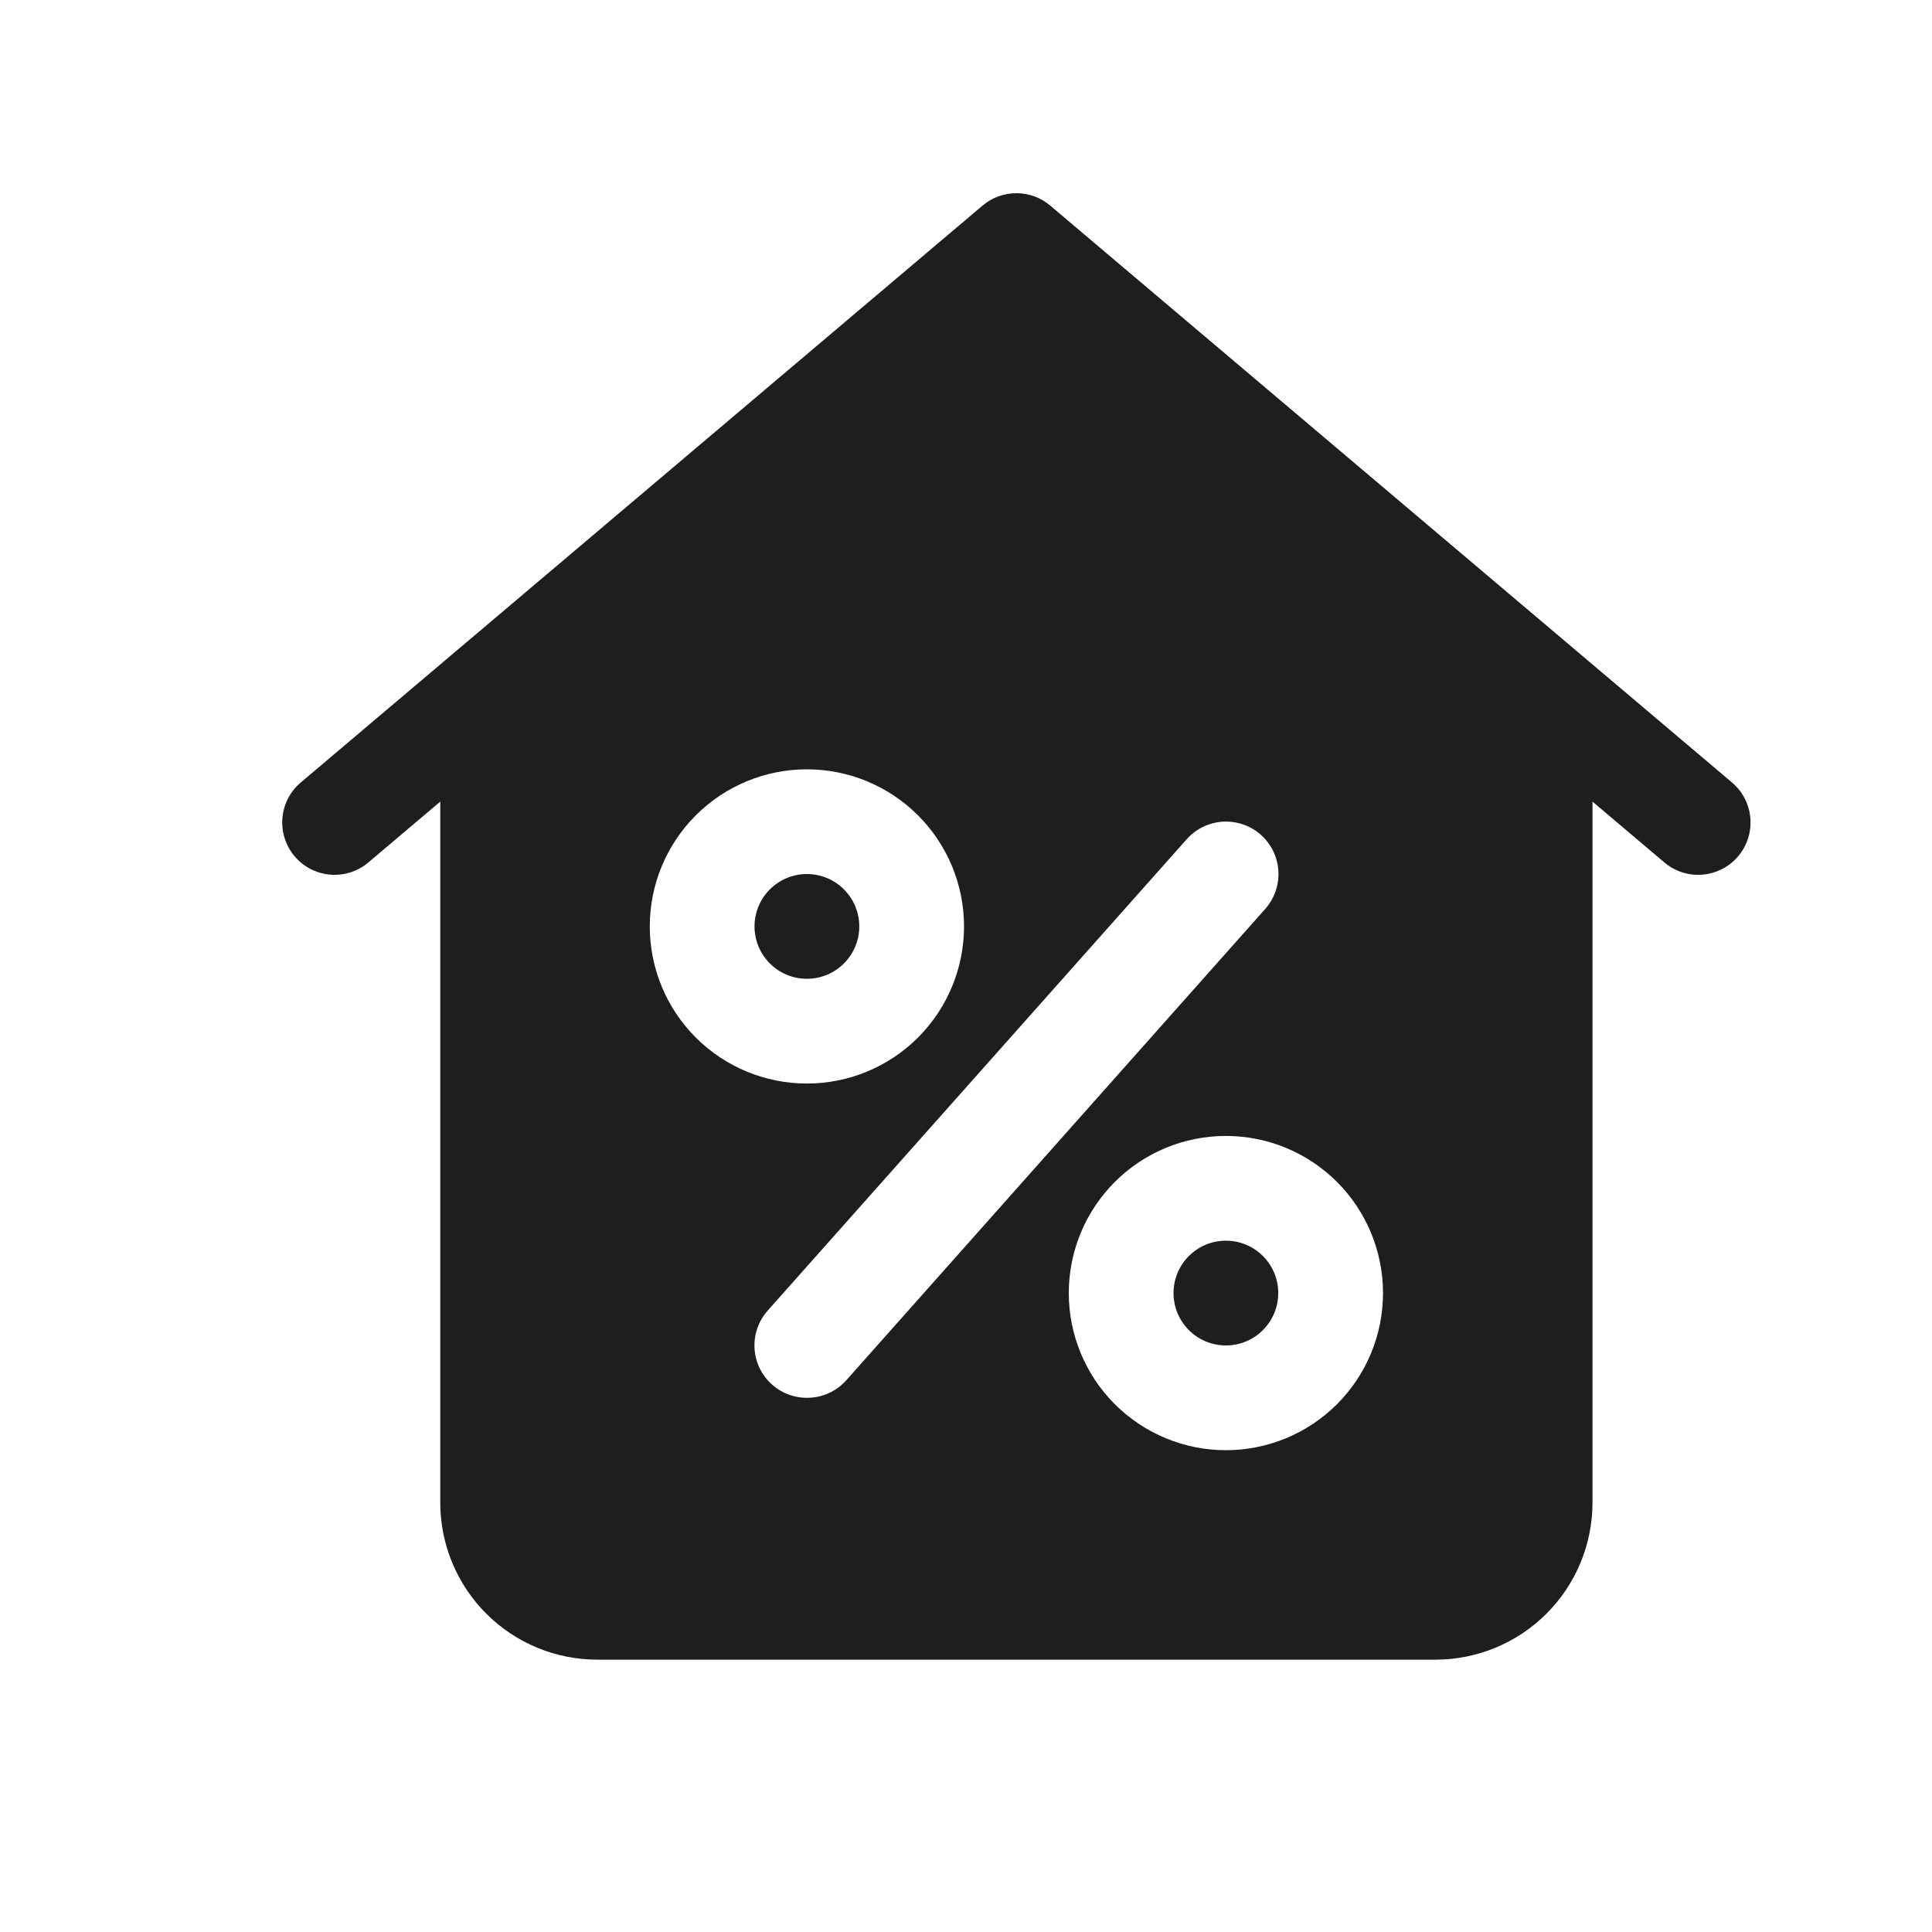 <svg width="50" height="50" viewBox="0 0 50 50" fill="none" xmlns="http://www.w3.org/2000/svg">
<g filter="url(#filter0_b_40_685)">
<rect width="50" height="50" rx="25" fill="url(#paint0_linear_40_685)" fill-opacity="0.5"/>
</g>
<path d="M44.801 20.231L27.18 5.321C26.935 5.113 26.625 5 26.304 5C25.983 5 25.673 5.113 25.428 5.321L7.807 20.231C7.523 20.46 7.344 20.794 7.31 21.157C7.276 21.521 7.389 21.882 7.625 22.161C7.86 22.439 8.199 22.611 8.562 22.637C8.926 22.663 9.285 22.541 9.558 22.299L11.394 20.746V38.886C11.394 39.965 11.822 40.999 12.584 41.761C13.347 42.524 14.381 42.952 15.46 42.952H37.148C38.226 42.952 39.26 42.524 40.023 41.761C40.785 40.999 41.214 39.965 41.214 38.886V20.746L43.049 22.299C43.322 22.541 43.681 22.663 44.045 22.637C44.409 22.611 44.747 22.439 44.983 22.161C45.218 21.882 45.332 21.521 45.298 21.157C45.263 20.794 45.084 20.46 44.8 20.231H44.801ZM16.816 23.976C16.816 22.897 17.244 21.863 18.007 21.101C18.77 20.338 19.804 19.91 20.882 19.91C21.961 19.91 22.995 20.338 23.758 21.101C24.52 21.863 24.949 22.897 24.949 23.976C24.949 25.055 24.52 26.089 23.758 26.852C22.995 27.614 21.961 28.042 20.882 28.042C19.804 28.042 18.77 27.614 18.007 26.852C17.244 26.089 16.816 25.055 16.816 23.976ZM20.882 36.175C20.532 36.175 20.195 36.04 19.942 35.797C19.689 35.554 19.54 35.223 19.526 34.873C19.513 34.522 19.635 34.18 19.868 33.918L30.712 21.719C31.034 21.356 31.526 21.192 32.001 21.29C32.477 21.387 32.864 21.73 33.018 22.191C33.171 22.651 33.067 23.159 32.745 23.522L21.902 35.721C21.643 36.012 21.271 36.177 20.882 36.175L20.882 36.175ZM31.726 37.531C30.647 37.531 29.613 37.102 28.851 36.34C28.088 35.577 27.66 34.543 27.66 33.464C27.66 32.386 28.088 31.352 28.851 30.589C29.613 29.826 30.647 29.398 31.726 29.398C32.805 29.398 33.839 29.826 34.602 30.589C35.364 31.352 35.792 32.386 35.792 33.464C35.792 34.543 35.364 35.577 34.602 36.34C33.839 37.102 32.805 37.531 31.726 37.531Z" fill="#1E1E1E"/>
<path d="M22.238 23.976C22.238 24.724 21.631 25.331 20.882 25.331C20.134 25.331 19.527 24.724 19.527 23.976C19.527 23.227 20.134 22.62 20.882 22.62C21.631 22.62 22.238 23.227 22.238 23.976Z" fill="#1E1E1E"/>
<path d="M33.081 33.464C33.081 34.213 32.475 34.82 31.726 34.82C30.977 34.82 30.371 34.213 30.371 33.464C30.371 32.716 30.977 32.109 31.726 32.109C32.475 32.109 33.081 32.716 33.081 33.464Z" fill="#1E1E1E"/>
<defs>
<filter id="filter0_b_40_685" x="-3.452" y="-3.452" width="56.904" height="56.904" filterUnits="userSpaceOnUse" color-interpolation-filters="sRGB">
<feFlood flood-opacity="0" result="BackgroundImageFix"/>
<feGaussianBlur in="BackgroundImageFix" stdDeviation="1.726"/>
<feComposite in2="SourceAlpha" operator="in" result="effect1_backgroundBlur_40_685"/>
<feBlend mode="normal" in="SourceGraphic" in2="effect1_backgroundBlur_40_685" result="shape"/>
</filter>
<linearGradient id="paint0_linear_40_685" x1="25" y1="0" x2="25" y2="88.5" gradientUnits="userSpaceOnUse">
<stop stop-color="white"/>
<stop offset="1" stop-color="white" stop-opacity="0"/>
</linearGradient>
</defs>
</svg>
